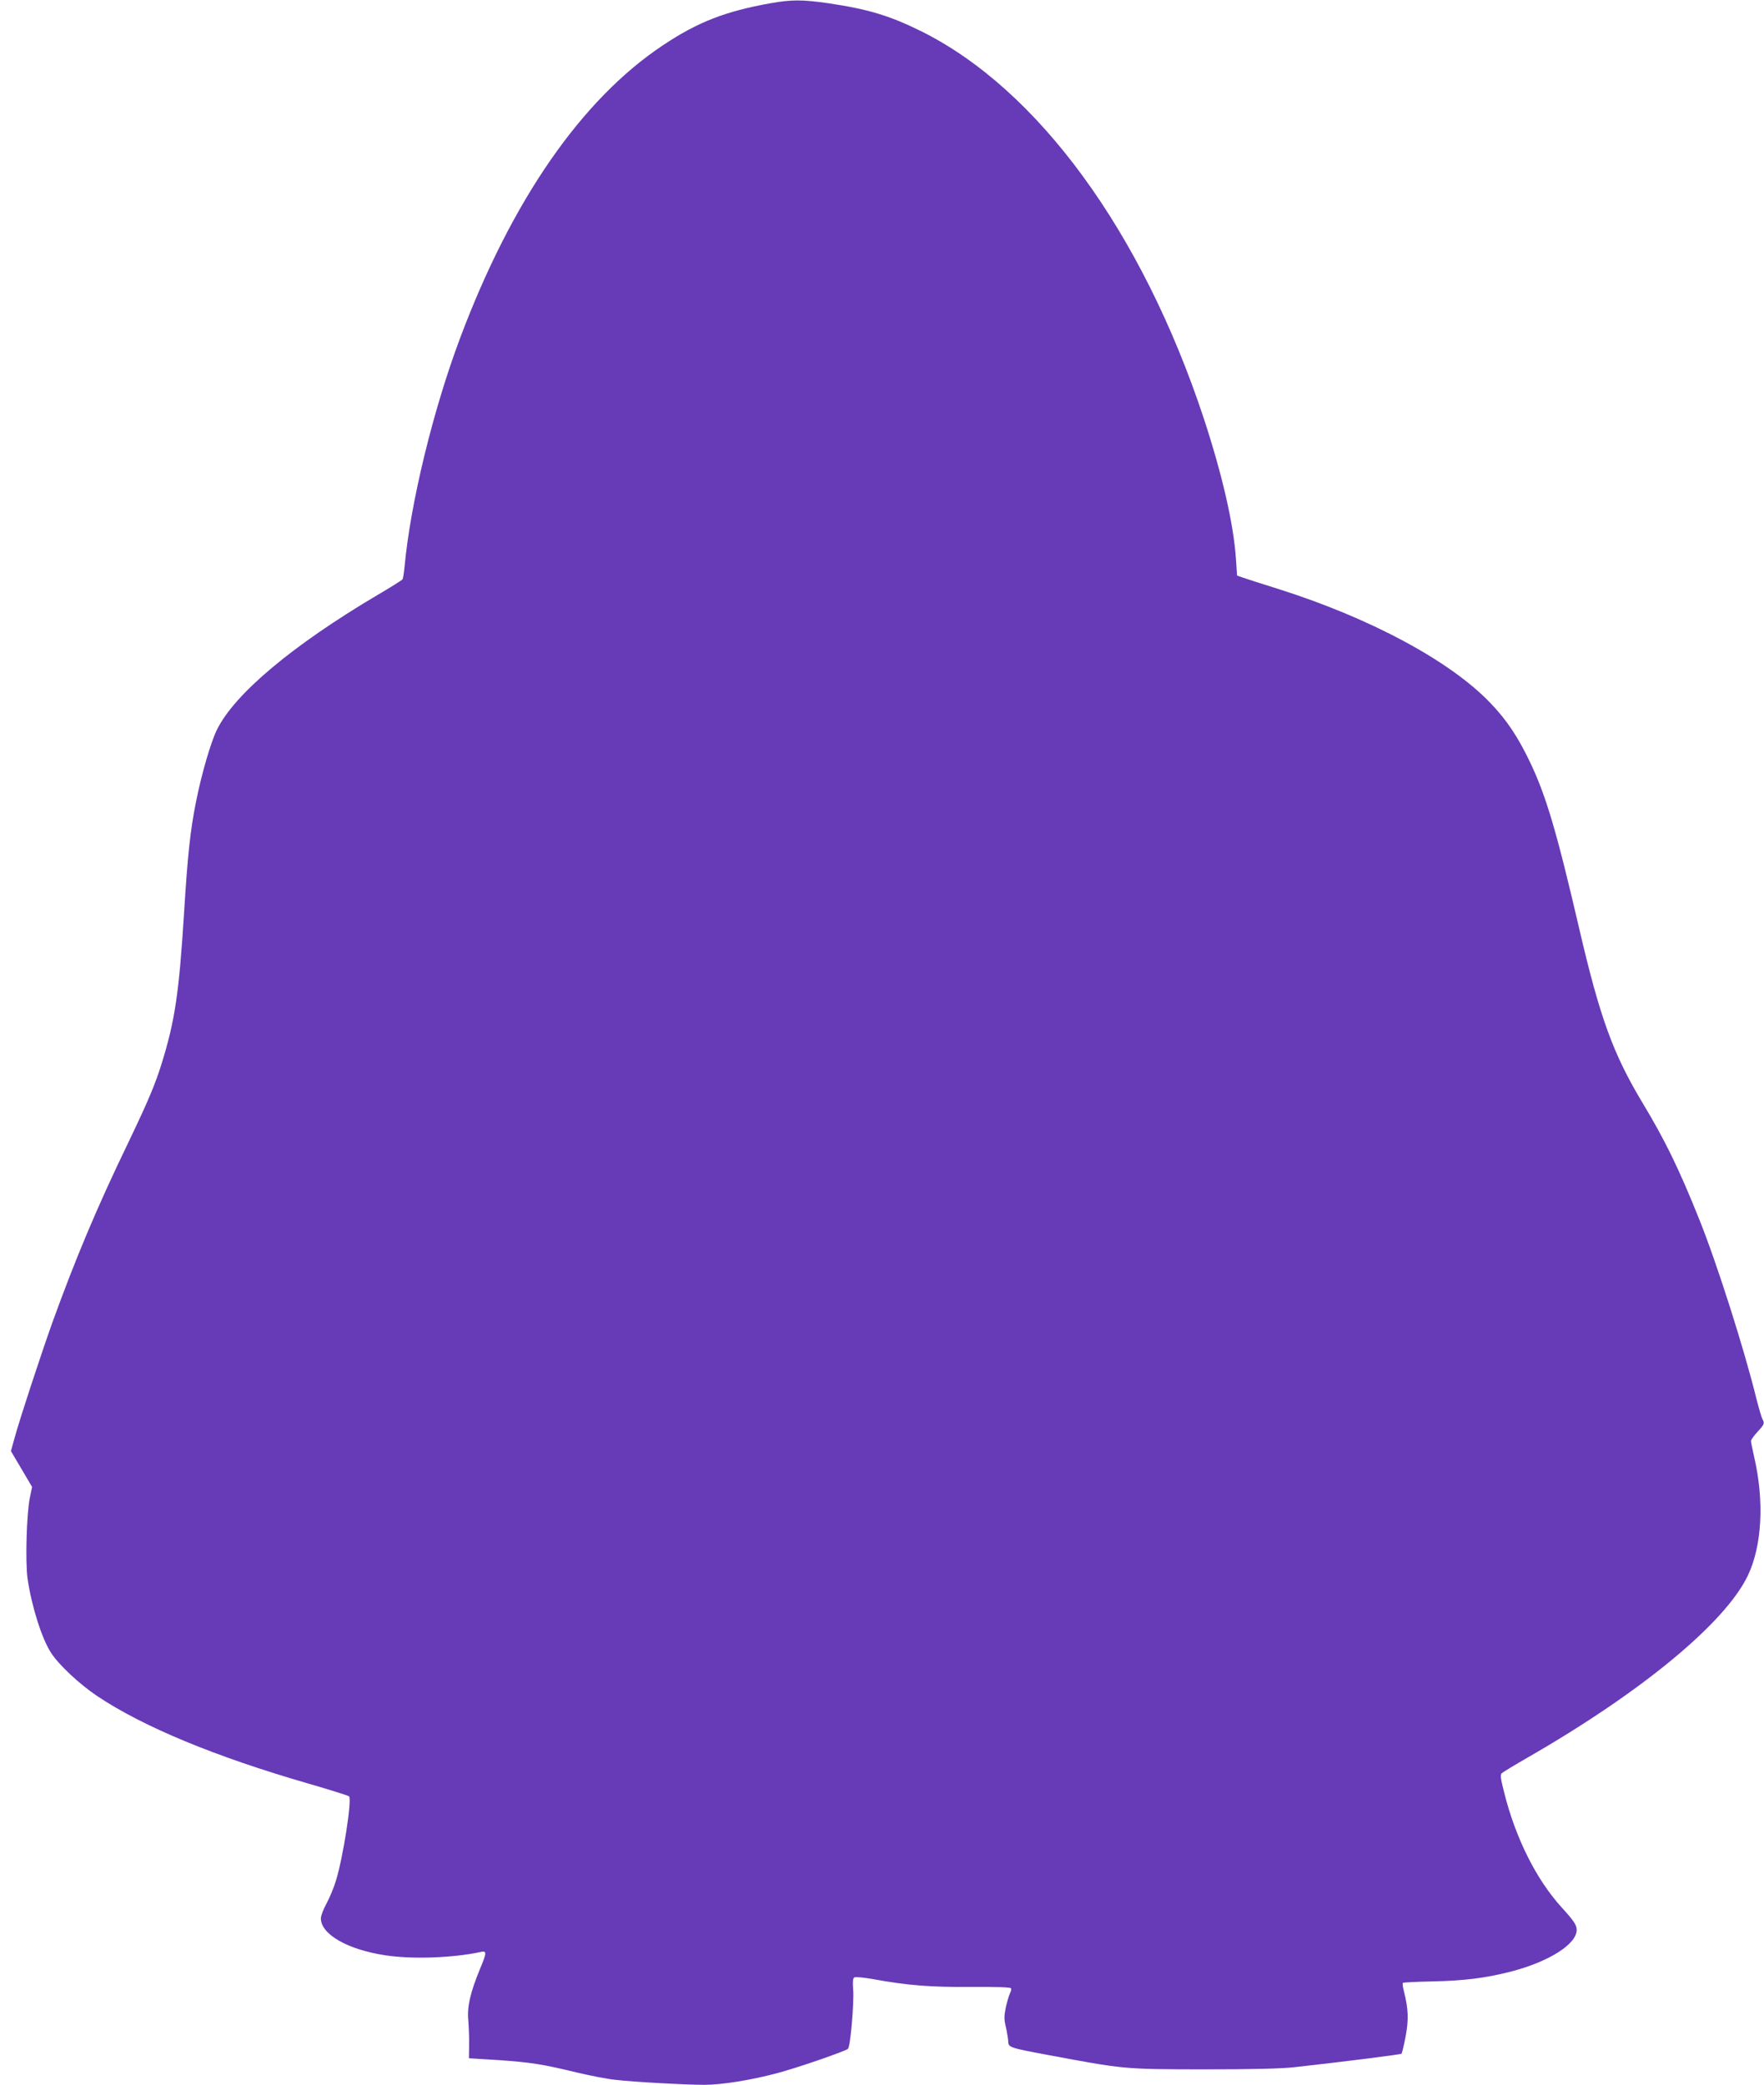 <?xml version="1.0" standalone="no"?>
<!DOCTYPE svg PUBLIC "-//W3C//DTD SVG 20010904//EN"
 "http://www.w3.org/TR/2001/REC-SVG-20010904/DTD/svg10.dtd">
<svg version="1.0" xmlns="http://www.w3.org/2000/svg"
 width="1083pt" height="1280pt" viewBox="0 0 1083 1280"
 preserveAspectRatio="xMidYMid meet">
<g transform="translate(0,1280) scale(0.1,-0.1)"
fill="#673ab7" stroke="none">
<path d="M4730 12780 c-275 -49 -446 -115 -660 -258 -498 -331 -927 -950
-1245 -1797 -167 -445 -305 -1015 -341 -1402 -4 -39 -9 -75 -13 -80 -3 -5 -73
-49 -155 -97 -522 -309 -878 -608 -985 -828 -37 -76 -93 -268 -126 -433 -36
-176 -53 -332 -75 -690 -31 -495 -56 -660 -136 -920 -41 -132 -81 -228 -204
-485 -197 -408 -325 -714 -469 -1111 -69 -194 -200 -591 -231 -706 l-23 -82
65 -110 65 -110 -14 -68 c-20 -98 -28 -392 -14 -494 25 -171 87 -368 144 -456
48 -75 177 -195 285 -267 283 -189 726 -372 1297 -537 131 -38 243 -73 248
-78 19 -19 -37 -377 -80 -516 -13 -44 -40 -108 -59 -143 -19 -34 -34 -75 -34
-90 0 -98 164 -192 397 -227 166 -25 411 -16 581 20 42 10 42 -1 -3 -108 -58
-142 -78 -229 -70 -311 3 -39 6 -107 5 -152 l-1 -81 179 -11 c200 -14 272 -25
482 -76 80 -19 186 -40 235 -45 118 -14 436 -31 550 -31 107 0 286 29 444 71
119 31 418 134 437 150 15 12 38 282 32 364 -4 42 -2 68 6 74 7 5 51 1 116
-10 212 -39 356 -50 605 -48 163 1 240 -2 243 -9 2 -6 -2 -20 -8 -32 -6 -12
-17 -50 -25 -85 -11 -55 -11 -74 1 -122 7 -32 13 -70 14 -86 0 -37 10 -40 235
-82 481 -90 471 -89 960 -90 300 0 478 4 560 13 306 34 654 78 659 83 4 3 15
51 26 107 19 104 17 166 -11 278 -7 25 -9 47 -6 50 3 3 86 7 184 9 190 4 320
20 474 59 236 60 409 169 409 257 0 30 -17 56 -93 139 -155 171 -282 424 -352
704 -23 90 -25 110 -14 120 8 7 79 50 159 96 699 402 1212 826 1351 1117 87
183 102 457 38 731 -10 45 -19 88 -19 95 0 7 18 32 40 56 43 47 45 52 30 79
-5 9 -21 64 -36 122 -74 303 -243 834 -352 1105 -124 309 -209 484 -349 716
-180 300 -261 523 -388 1070 -138 594 -203 815 -304 1025 -73 152 -142 255
-240 357 -247 259 -739 523 -1306 702 -99 31 -196 62 -215 69 l-35 12 -7 104
c-15 216 -84 515 -197 860 -379 1147 -1020 2025 -1739 2380 -193 95 -324 134
-566 170 -160 23 -226 23 -356 0z"/>
</g>
</svg>
